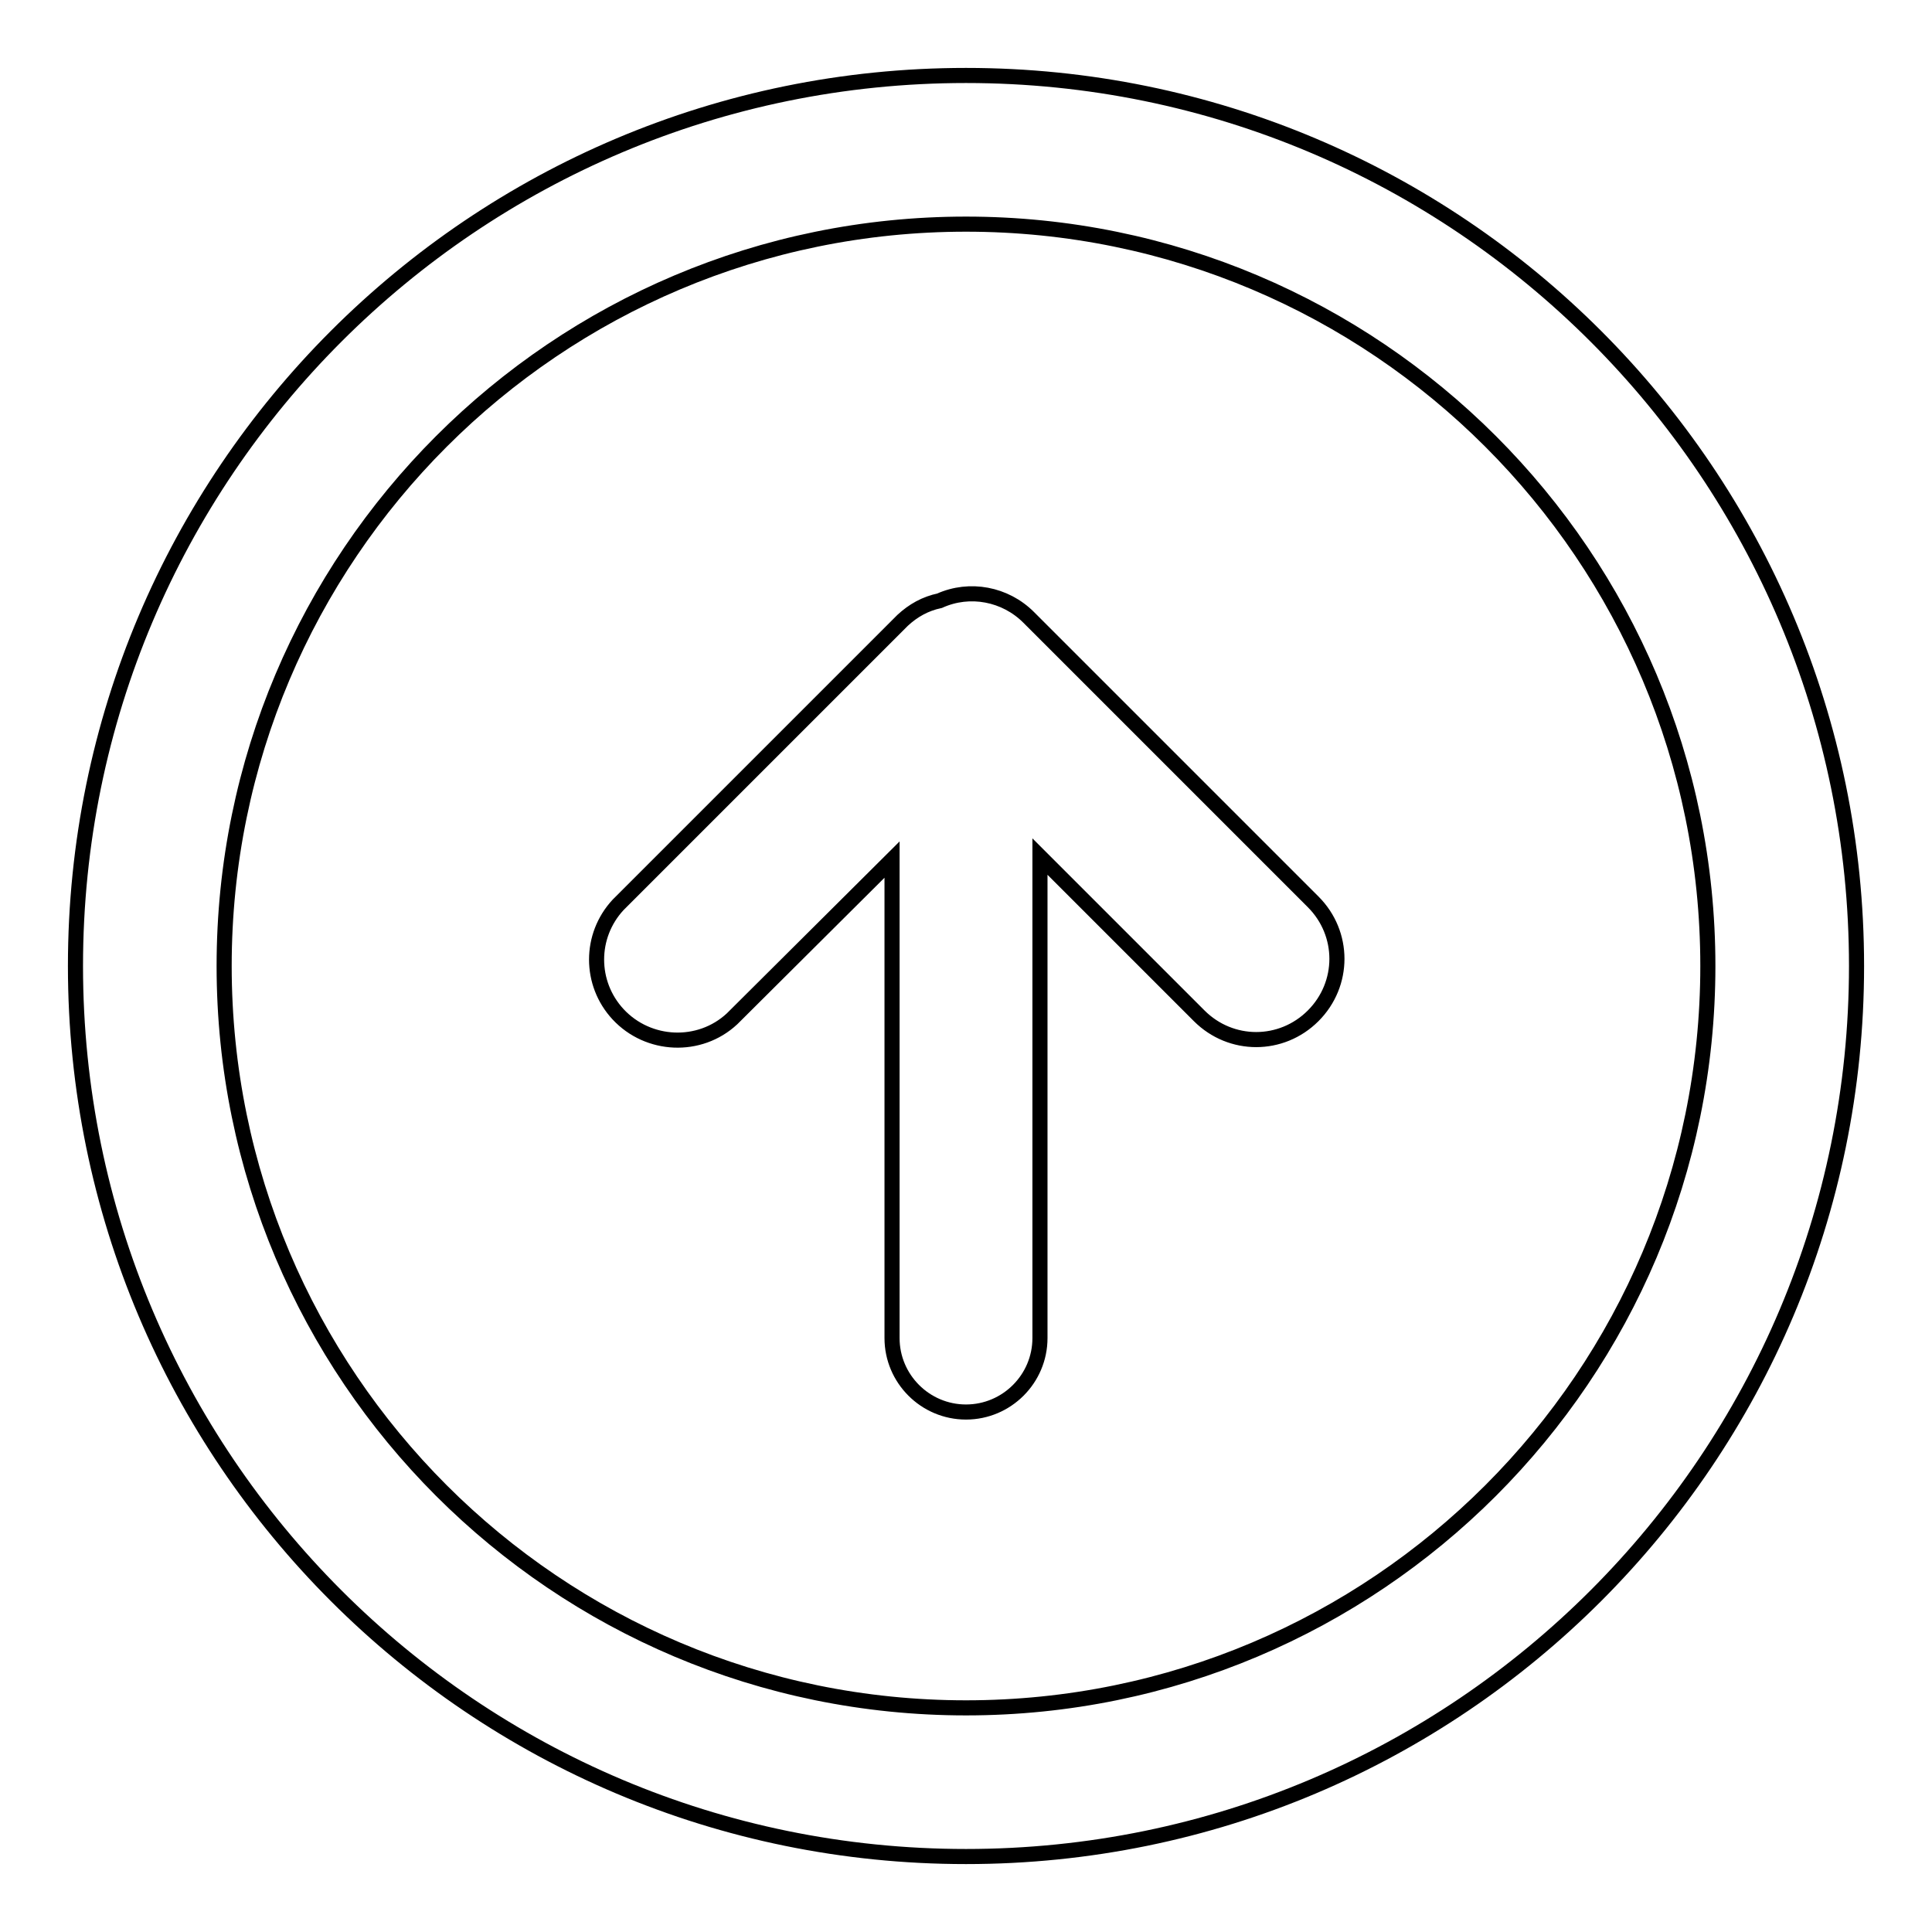 <?xml version="1.0" encoding="utf-8"?>
<!-- Svg Vector Icons : http://www.onlinewebfonts.com/icon -->
<!DOCTYPE svg PUBLIC "-//W3C//DTD SVG 1.1//EN" "http://www.w3.org/Graphics/SVG/1.1/DTD/svg11.dtd">
<svg version="1.1" xmlns="http://www.w3.org/2000/svg" xmlns:xlink="http://www.w3.org/1999/xlink" x="0px" y="0px" viewBox="0 0 256 256" enable-background="new 0 0 256 256" xml:space="preserve">
<g> <path stroke-width="2" fill-opacity="0" stroke="#000000"  d="M128,10c65.2,0,118,52.8,118,118c0,65.2-52.8,118-118,118c-65.2,0-118-52.8-118-118C10,62.8,62.8,10,128,10 z M128,226.3c54.3,0,98.3-44,98.3-98.3s-44-98.3-98.3-98.3s-98.3,44-98.3,98.3S73.7,226.3,128,226.3L128,226.3z M119.6,82.2 c1.4-1.3,3-2.2,4.9-2.6l0,0c4-1.8,8.7-0.9,11.8,2.2l37.7,37.7c4.2,4.2,4.2,10.9,0,15.1c-4.2,4.2-10.9,4.2-15.1,0l0,0l-21.1-21.1 v63.8c0,5.4-4.4,9.8-9.8,9.8s-9.8-4.4-9.8-9.8l0,0v-63.4L97,135c-4.3,4-11.1,3.7-15.1-0.6c-3.8-4.1-3.8-10.4,0-14.5L119.6,82.2z"/></g>
</svg>